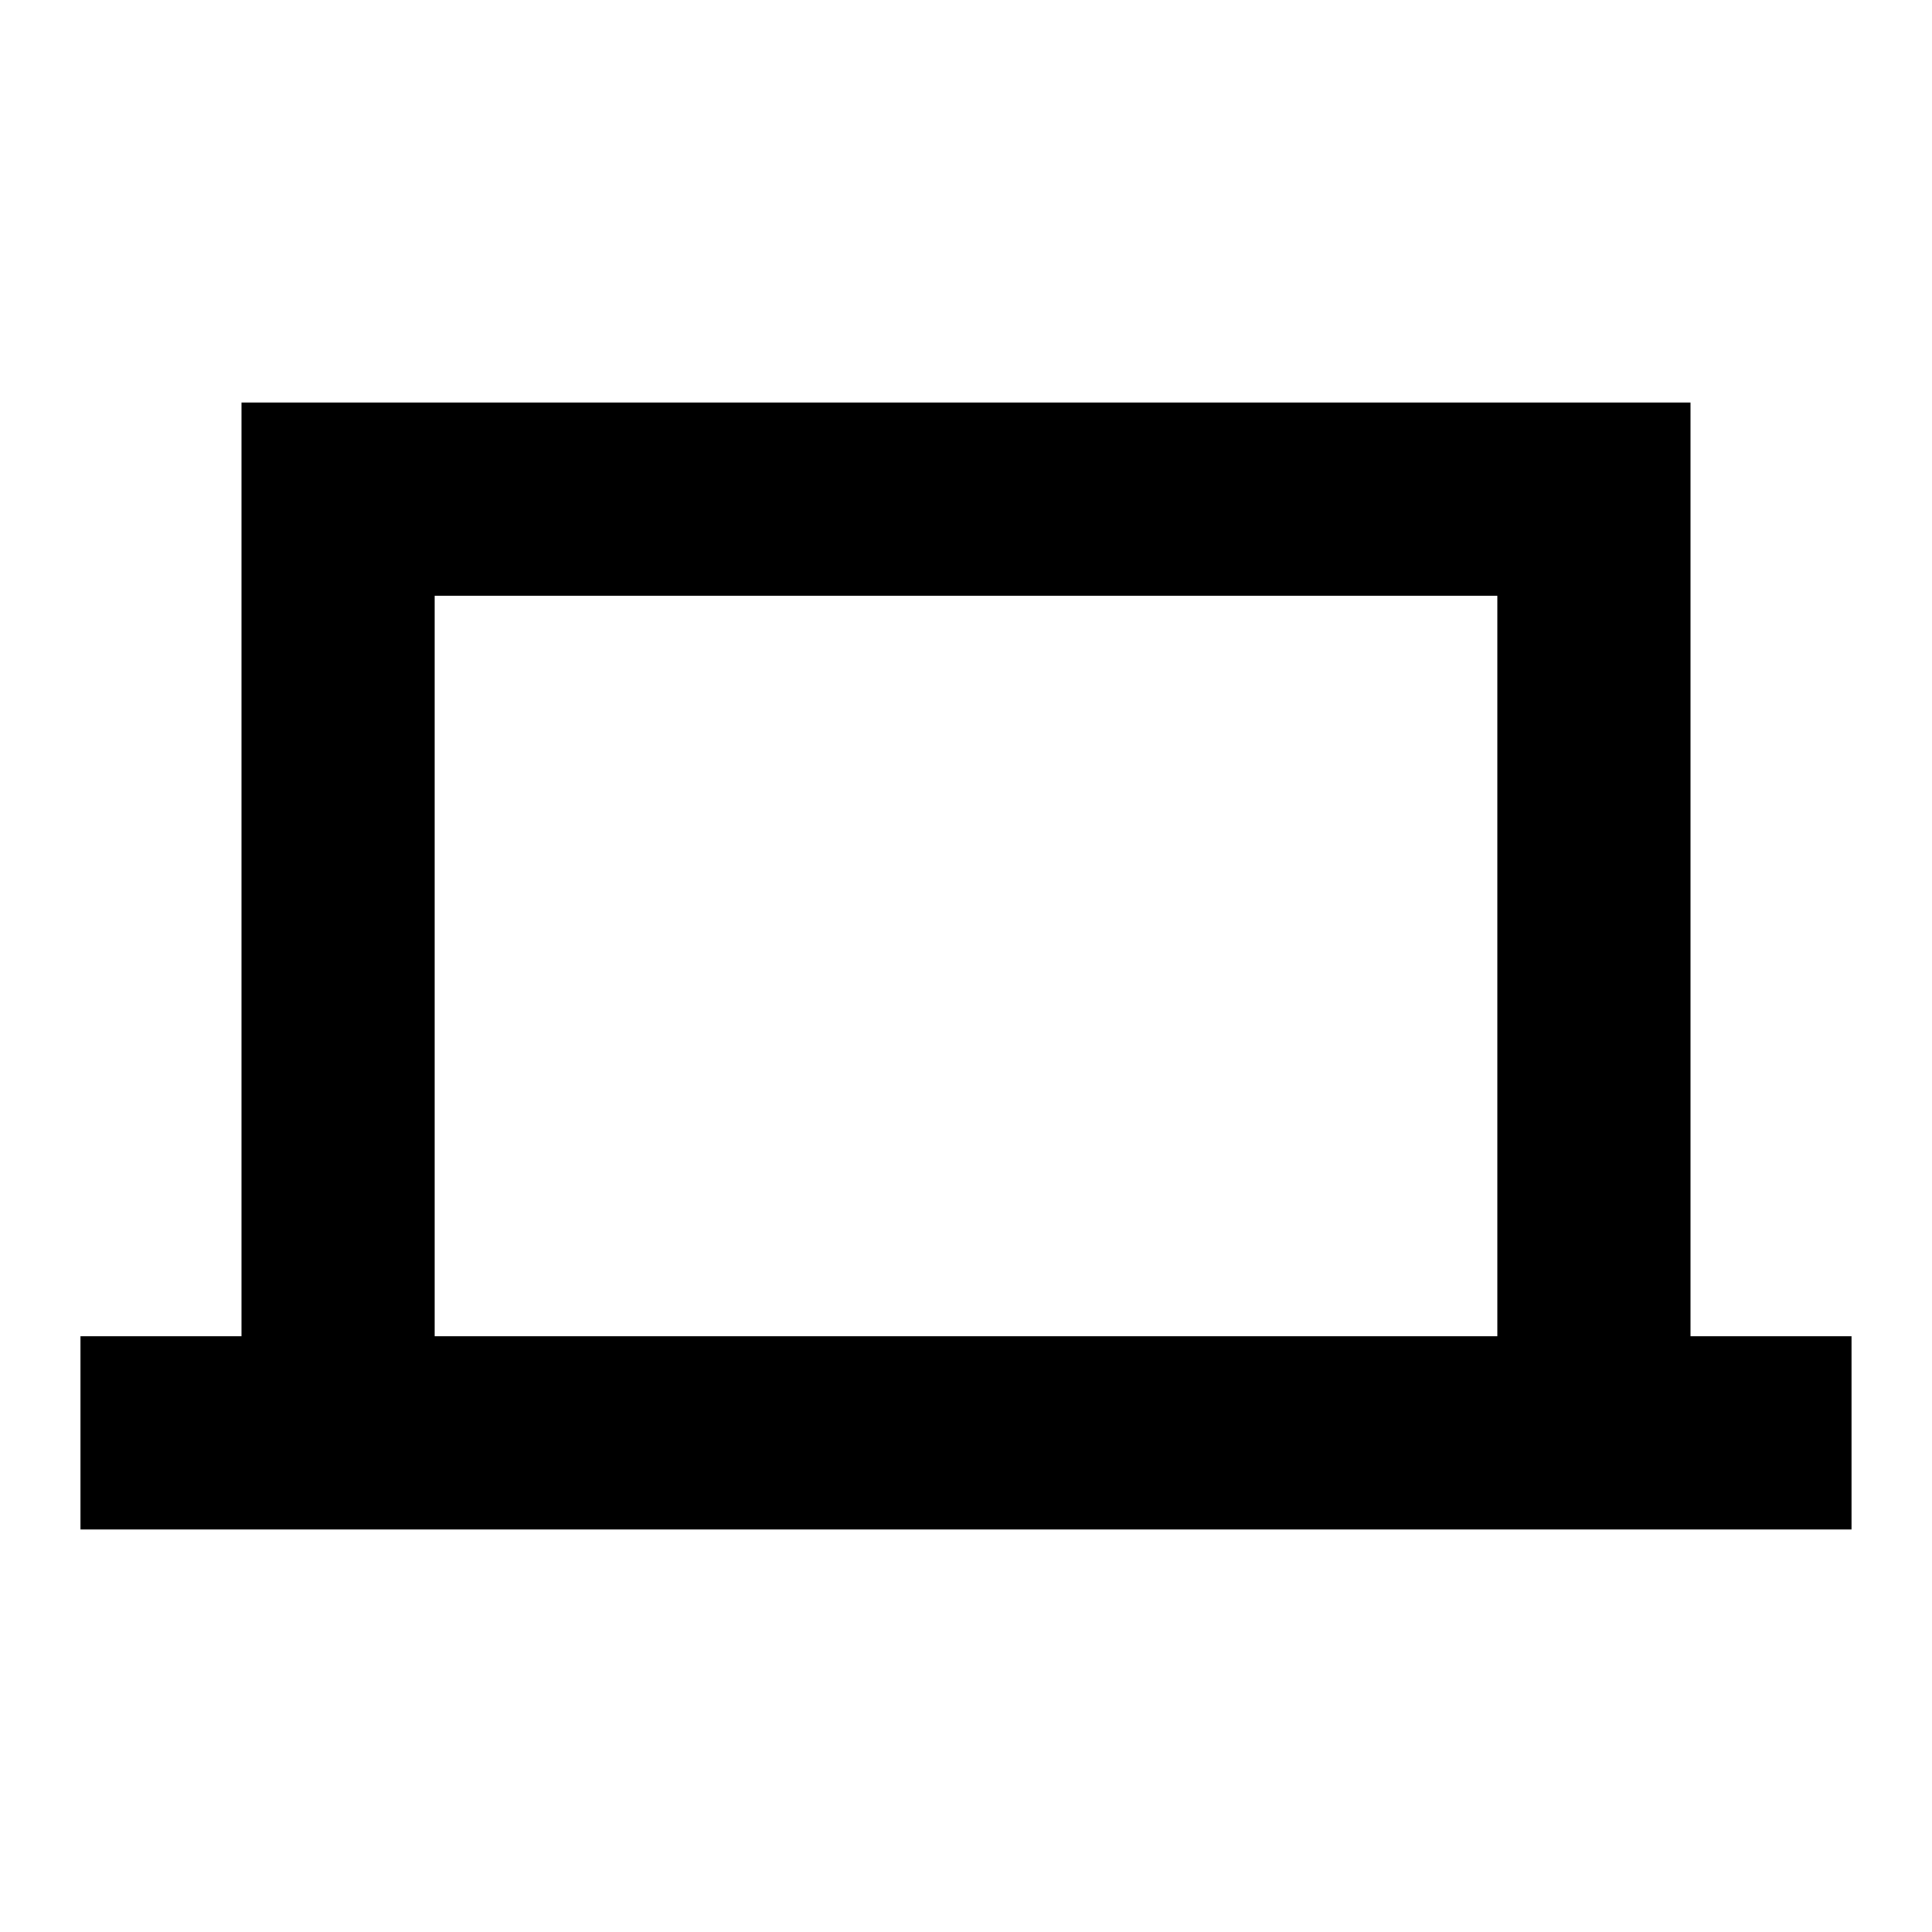 <svg width="48" height="48" viewBox="0 0 48 48" fill="none" xmlns="http://www.w3.org/2000/svg">
<path fill-rule="evenodd" clip-rule="evenodd" d="M10.8 14.8H37.2V33.2H10.8V14.8ZM6 33.2V14.8V10H10.8H37.2H42V14.8V33.2H46V38H42H37.2H10.8H6H2V33.2H6Z" fill="black"/>
</svg>
